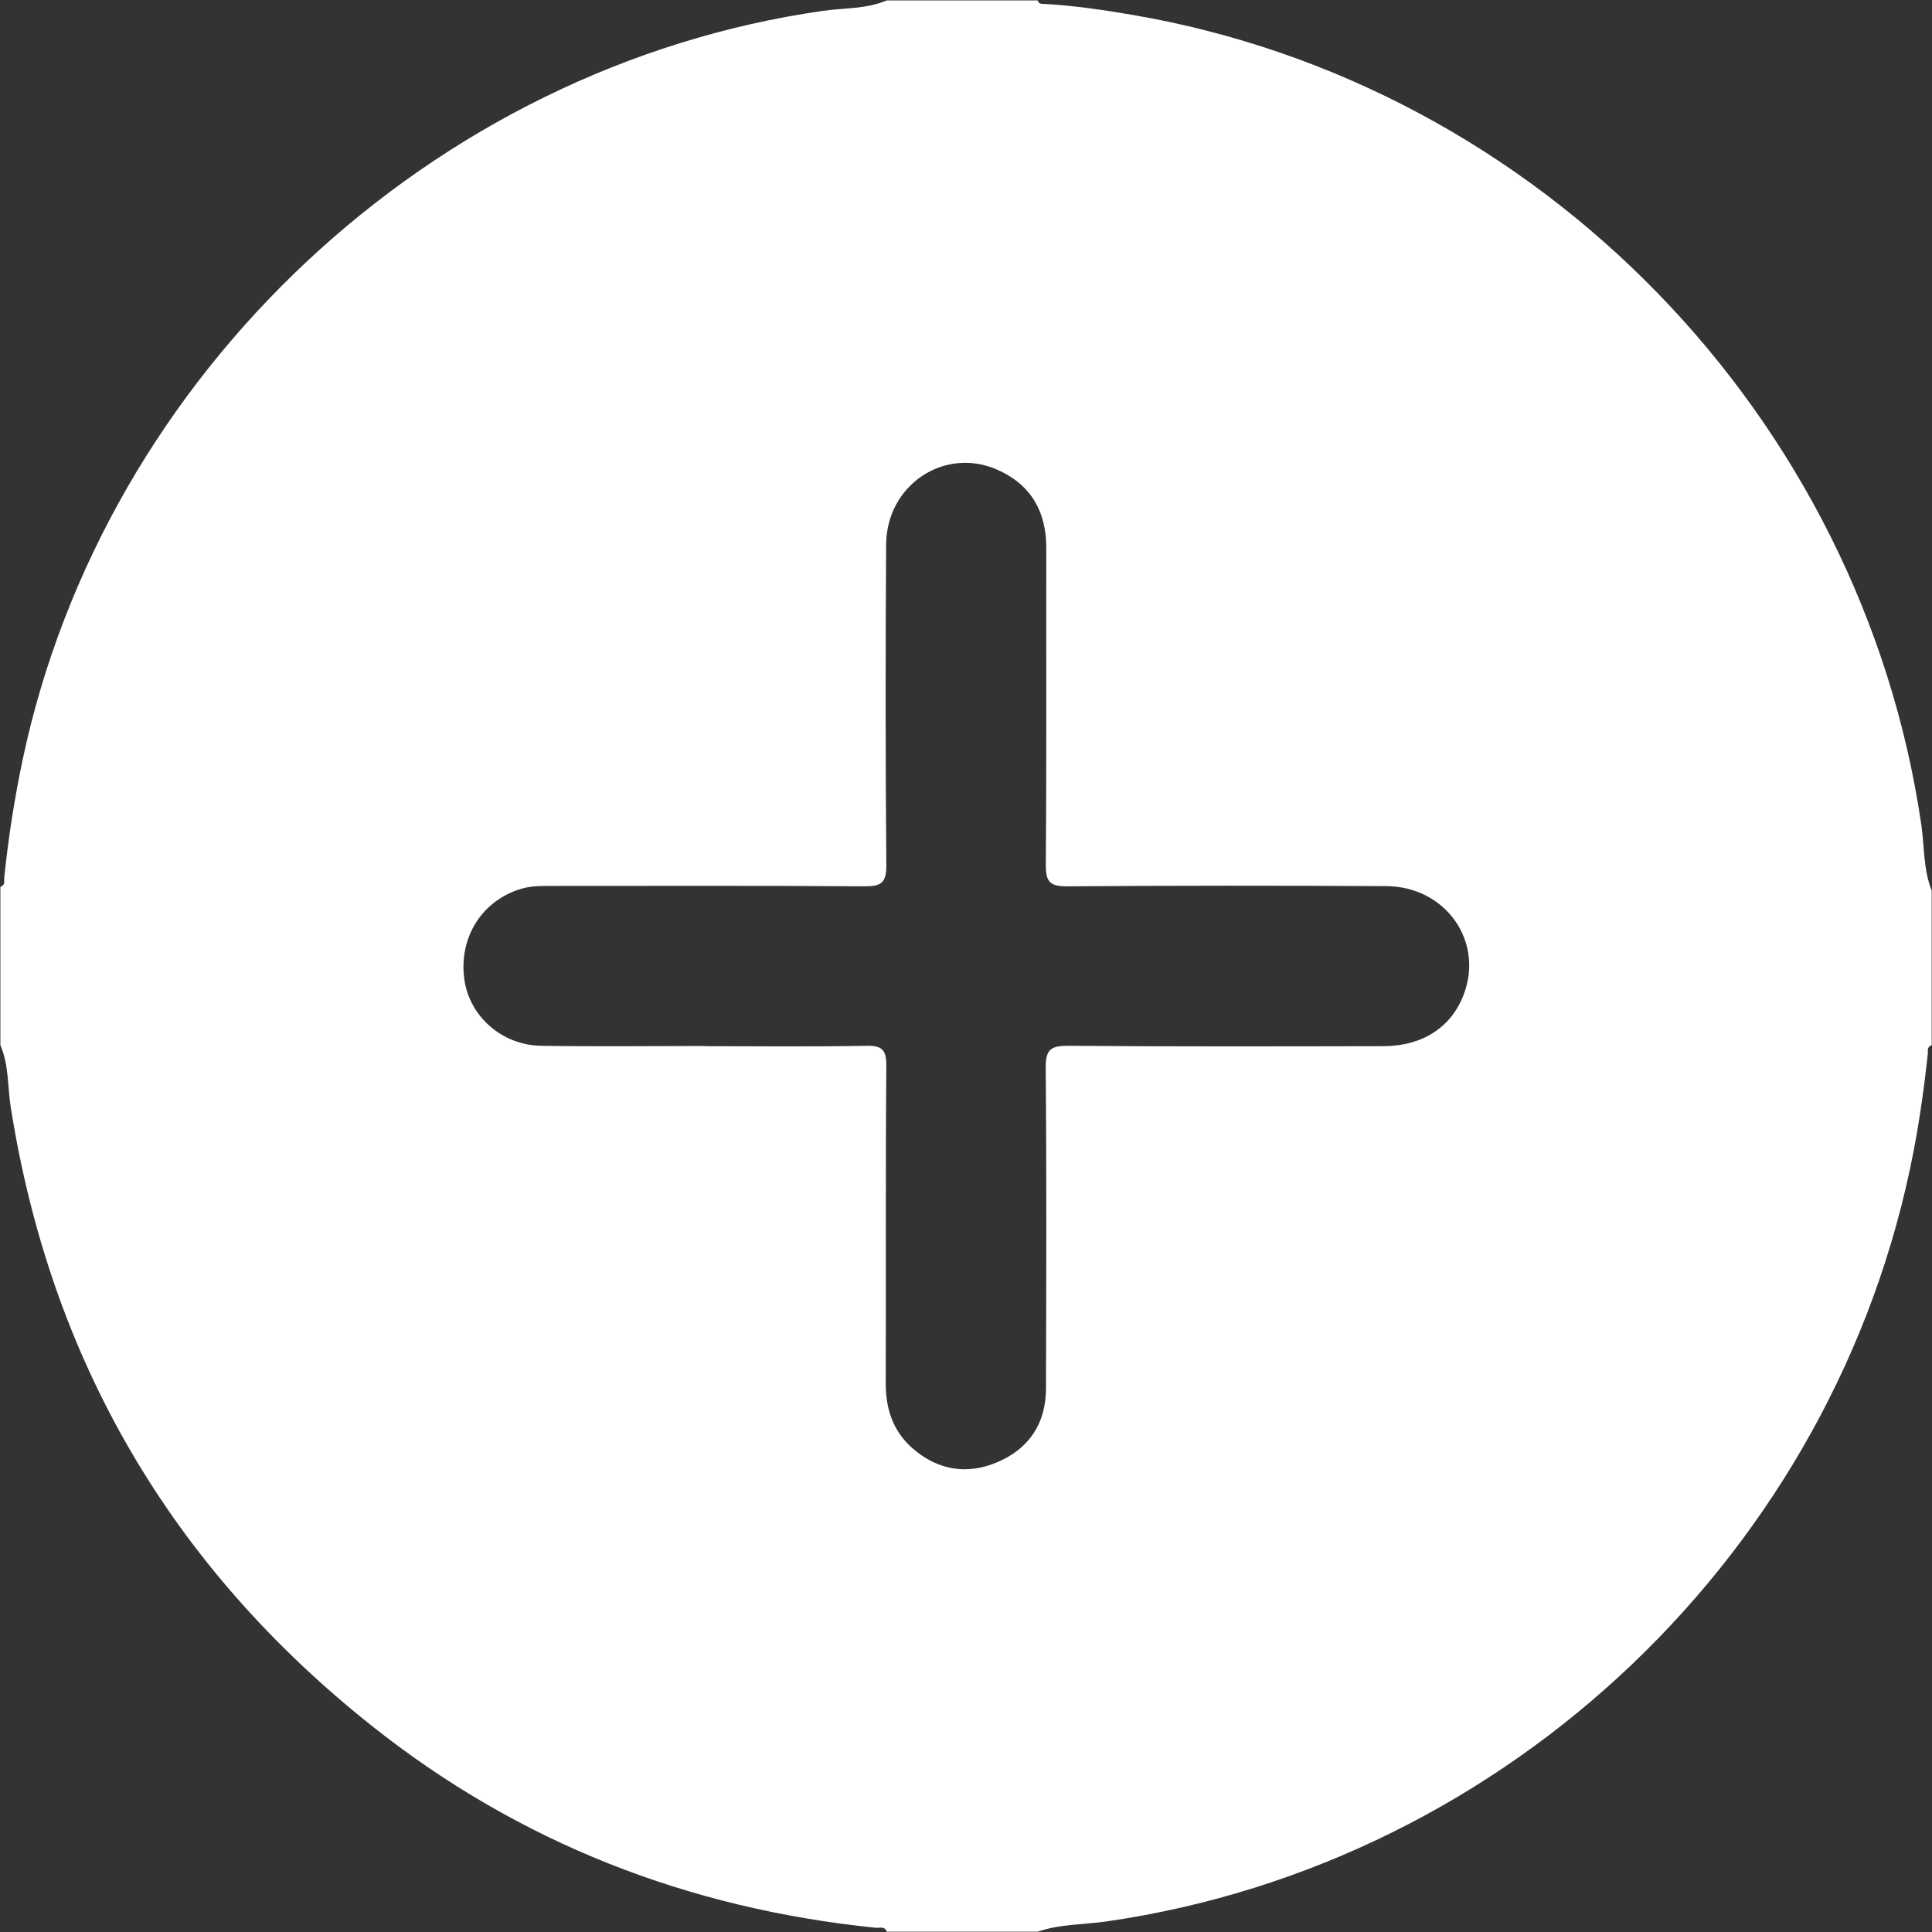 <svg width="20" height="20" viewBox="0 0 20 20" fill="none" xmlns="http://www.w3.org/2000/svg">
<rect x="0" y="0" width="20" height="20" fill="#333333" stroke="none"/>
<path d="M0.004 10.82C0.004 10.274 0.004 9.727 0.004 9.18C0.056 9.164 0.041 9.119 0.044 9.083C0.086 8.676 0.149 8.272 0.233 7.871C1.078 3.867 4.475 0.689 8.522 0.112C8.742 0.081 8.97 0.094 9.18 0.004C9.701 0.004 10.222 0.004 10.742 0.004C10.753 0.046 10.789 0.039 10.82 0.041C11.125 0.059 11.427 0.103 11.728 0.155C15.938 0.876 19.273 4.307 19.89 8.542C19.922 8.768 19.91 9.002 19.997 9.22C19.997 9.753 19.997 10.287 19.997 10.821C19.944 10.836 19.96 10.882 19.956 10.917C19.919 11.253 19.873 11.587 19.809 11.919C19.014 16.049 15.621 19.287 11.459 19.89C11.22 19.925 10.974 19.916 10.742 19.997C10.222 19.997 9.701 19.997 9.18 19.997C9.159 19.936 9.104 19.96 9.064 19.956C7.124 19.758 5.373 19.078 3.844 17.862C1.772 16.214 0.523 14.079 0.111 11.459C0.077 11.246 0.093 11.024 0.004 10.82ZM7.301 10.828C7.301 10.829 7.301 10.83 7.301 10.83C7.854 10.83 8.407 10.837 8.96 10.826C9.13 10.822 9.177 10.863 9.175 11.039C9.166 12.131 9.173 13.224 9.169 14.317C9.168 14.586 9.245 14.818 9.45 14.996C9.709 15.22 10.011 15.27 10.323 15.137C10.652 14.998 10.828 14.735 10.828 14.373C10.831 13.267 10.835 12.161 10.825 11.055C10.823 10.859 10.882 10.825 11.063 10.826C12.15 10.835 13.236 10.832 14.323 10.83C14.725 10.829 15.023 10.634 15.151 10.299C15.365 9.745 14.965 9.176 14.349 9.173C13.249 9.167 12.15 9.167 11.05 9.175C10.872 9.177 10.825 9.132 10.826 8.952C10.835 7.859 10.829 6.766 10.831 5.673C10.832 5.297 10.673 5.019 10.33 4.865C9.78 4.618 9.177 5.018 9.173 5.638C9.166 6.744 9.166 7.85 9.175 8.956C9.177 9.143 9.118 9.176 8.947 9.175C7.874 9.167 6.8 9.171 5.727 9.171C5.617 9.171 5.506 9.168 5.398 9.2C4.991 9.32 4.749 9.701 4.806 10.133C4.857 10.518 5.193 10.82 5.603 10.826C6.169 10.835 6.735 10.828 7.301 10.828Z" fill="white"/>
</svg>
